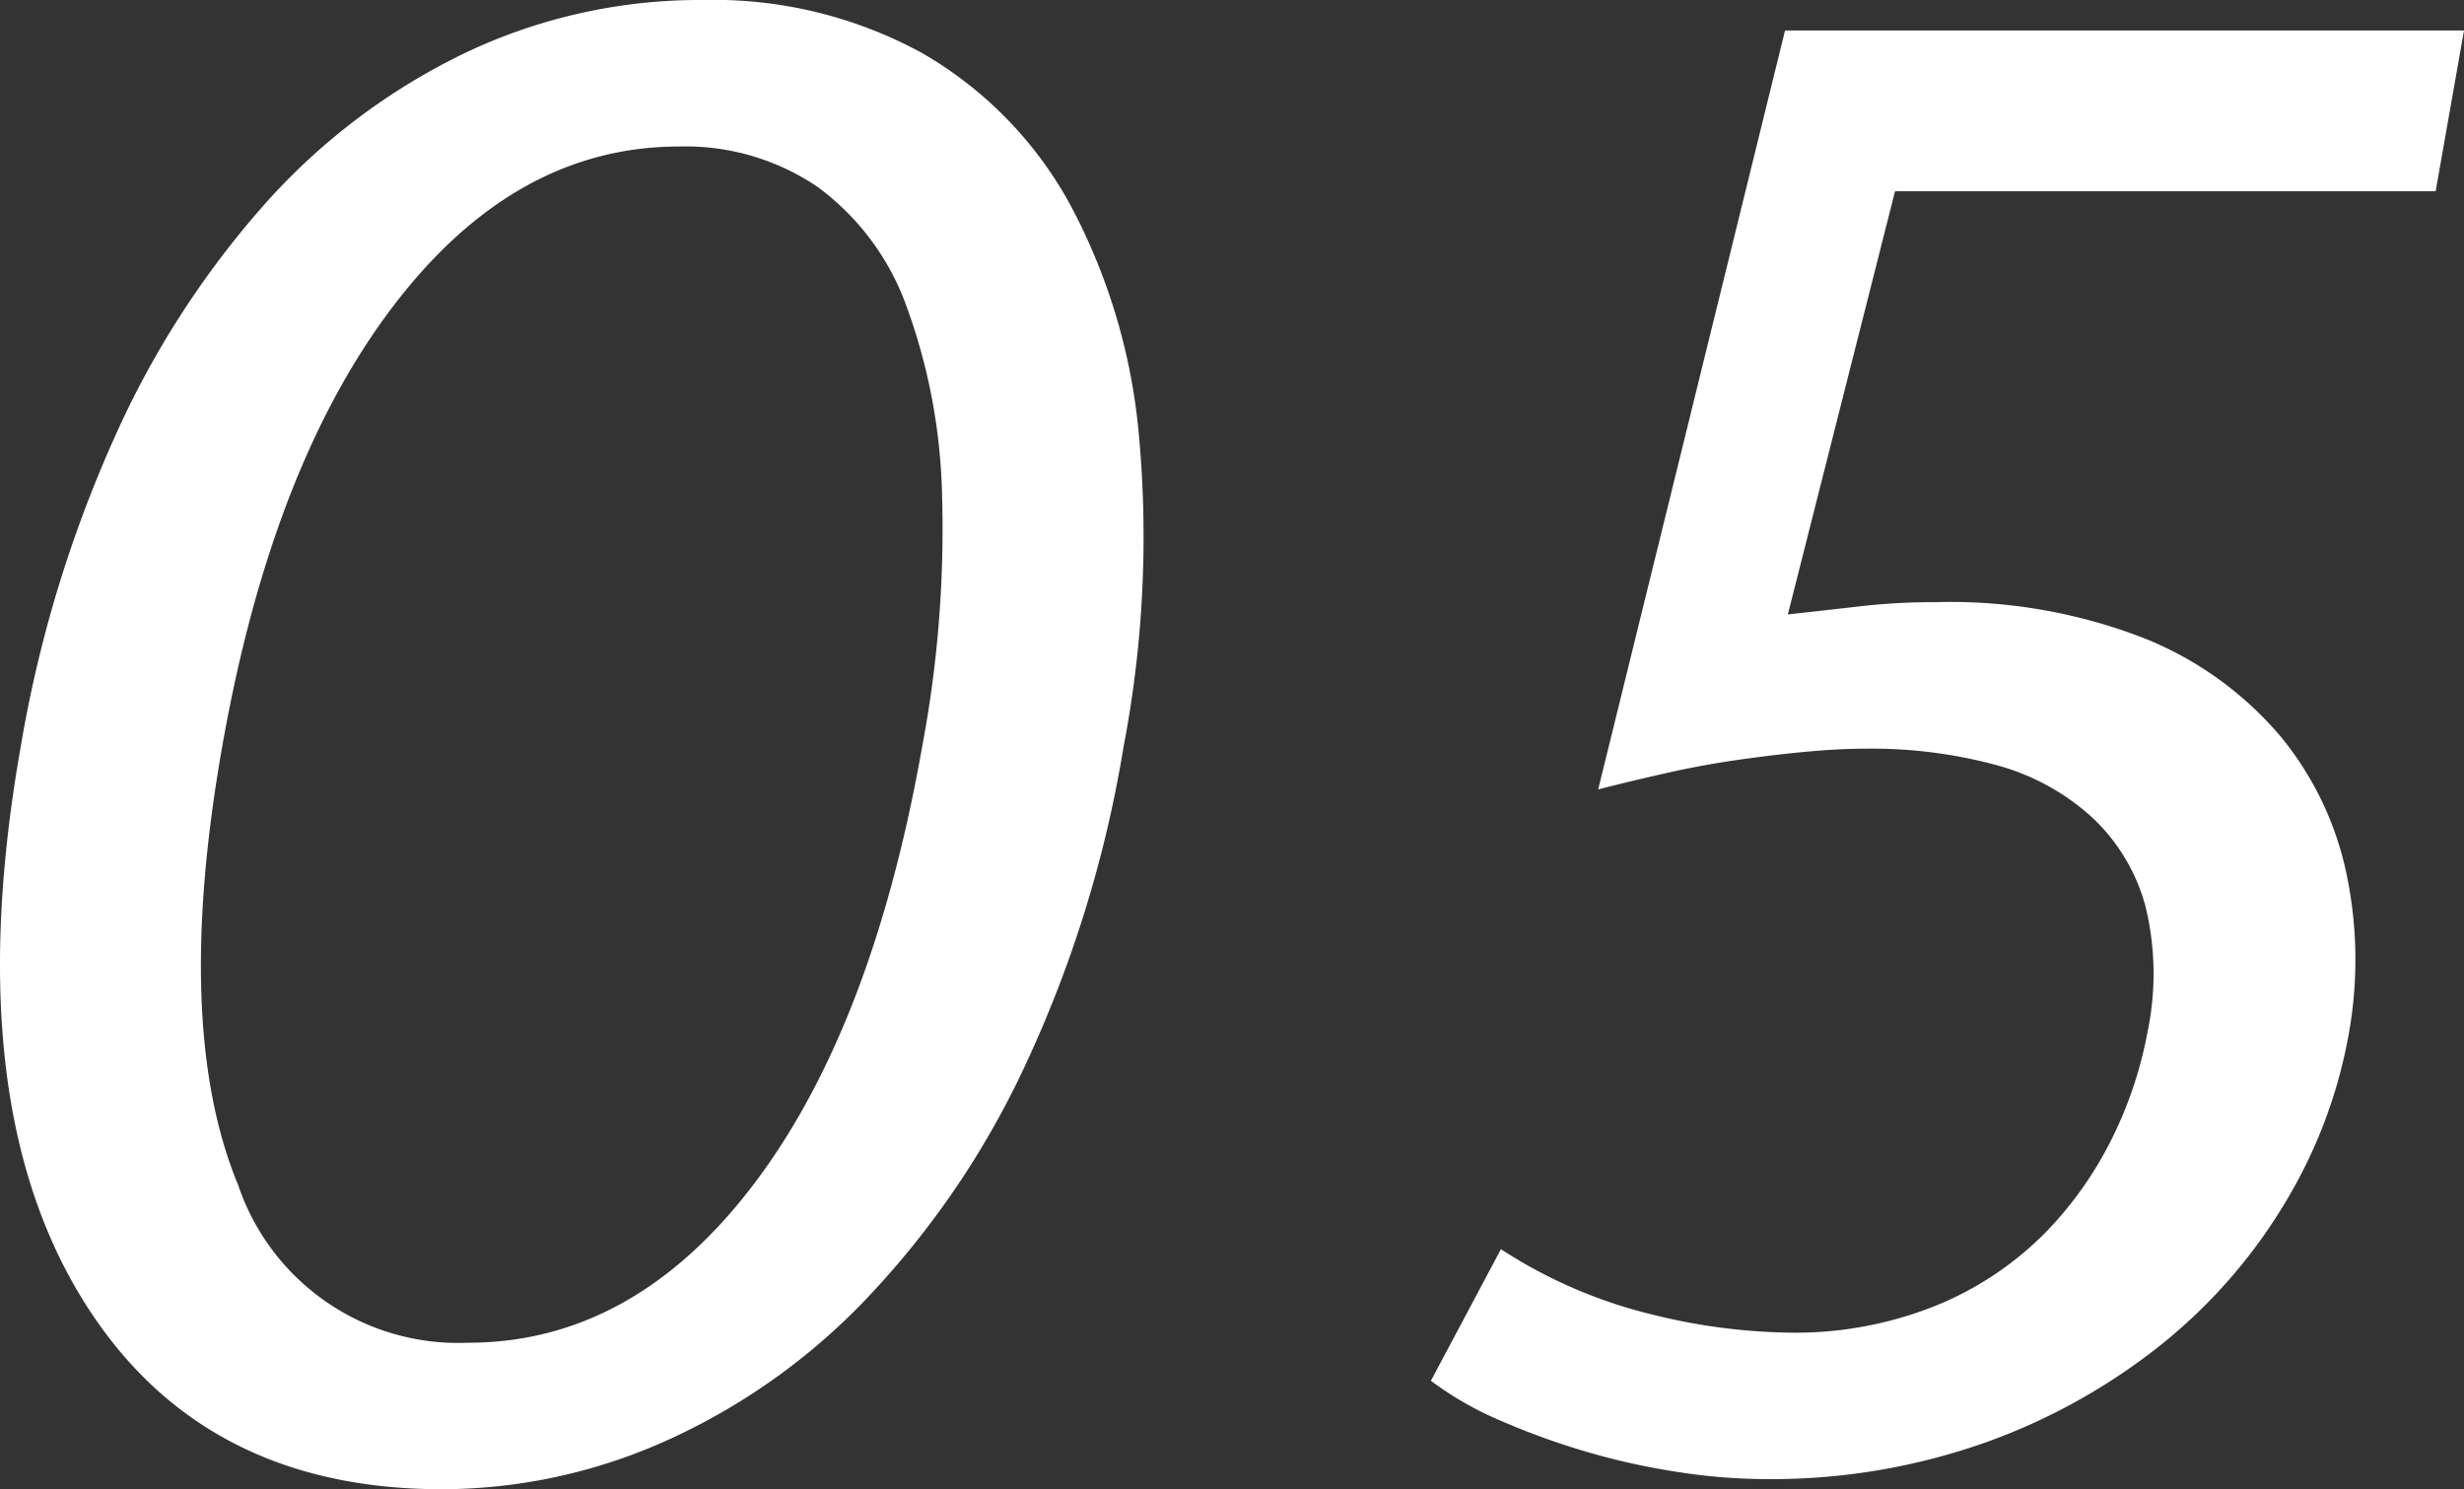 <svg xmlns="http://www.w3.org/2000/svg" width="72.745" height="43.974" viewBox="0 0 72.745 43.974"><rect x="0" y="0" width="72.745" height="43.974" fill="#333333" stroke="none"/><g id="b7b3fe82-74da-4b4e-a6c1-c4e5c75f5ee6" data-name="レイヤー 2"><g id="e248b45b-09f1-4dd7-ab83-edc6aa1bebb8" data-name="title"><path d="M13.056,43.974q-7.342,0-10.788-5.888T.612,22.047a37.4,37.4,0,0,1,2.743-9.071A26.893,26.893,0,0,1,7.833,6.007a18.886,18.886,0,0,1,5.9-4.445A16.135,16.135,0,0,1,20.75,0a12.826,12.826,0,0,1,6.465,1.562,11.541,11.541,0,0,1,4.361,4.445,17.773,17.773,0,0,1,2.057,6.938,32.836,32.836,0,0,1-.461,9.1,35.823,35.823,0,0,1-2.984,9.581,25.723,25.723,0,0,1-4.729,6.849,18.83,18.83,0,0,1-5.9,4.115A16.222,16.222,0,0,1,13.056,43.974ZM27.225,22.047a34.584,34.584,0,0,0,.588-7.419,17.333,17.333,0,0,0-1.051-5.587,7.533,7.533,0,0,0-2.615-3.515,6.941,6.941,0,0,0-4.1-1.2q-4.852,0-8.44,4.716T6.56,22.047Q5.1,30.336,7.031,34.992a6.855,6.855,0,0,0,6.787,4.656q4.853,0,8.393-4.626T27.225,22.047Z" style="fill:#fff"/><path d="M52.783,18.142q1.1-.12,2.145-.241a19.106,19.106,0,0,1,2.184-.12,15.8,15.8,0,0,1,6.24,1.084,10.288,10.288,0,0,1,3.987,2.891,9.425,9.425,0,0,1,1.947,4.095,12.347,12.347,0,0,1,.053,4.7,14.572,14.572,0,0,1-1.878,4.967A15.731,15.731,0,0,1,63.81,39.7a18.008,18.008,0,0,1-5.186,2.891,18.931,18.931,0,0,1-6.558,1.083,17.014,17.014,0,0,1-2.517-.207,20.4,20.4,0,0,1-2.689-.593,21.234,21.234,0,0,1-2.541-.918,9.778,9.778,0,0,1-2.074-1.185l2.067-3.885a14.359,14.359,0,0,0,4.436,1.922,17.644,17.644,0,0,0,4.021.541,11.112,11.112,0,0,0,4.5-.844,9.666,9.666,0,0,0,3.177-2.17,10.951,10.951,0,0,0,1.977-2.864,11.954,11.954,0,0,0,.976-2.984,8.412,8.412,0,0,0-.061-3.738,5.58,5.58,0,0,0-1.581-2.621,6.841,6.841,0,0,0-2.823-1.538,14.084,14.084,0,0,0-3.849-.483q-.782,0-1.758.09t-2.025.242q-1.05.149-2.111.389t-2.008.482L52.7.9H72.745l-.837,4.746H55.948Z" style="fill:#fff"/></g></g></svg>